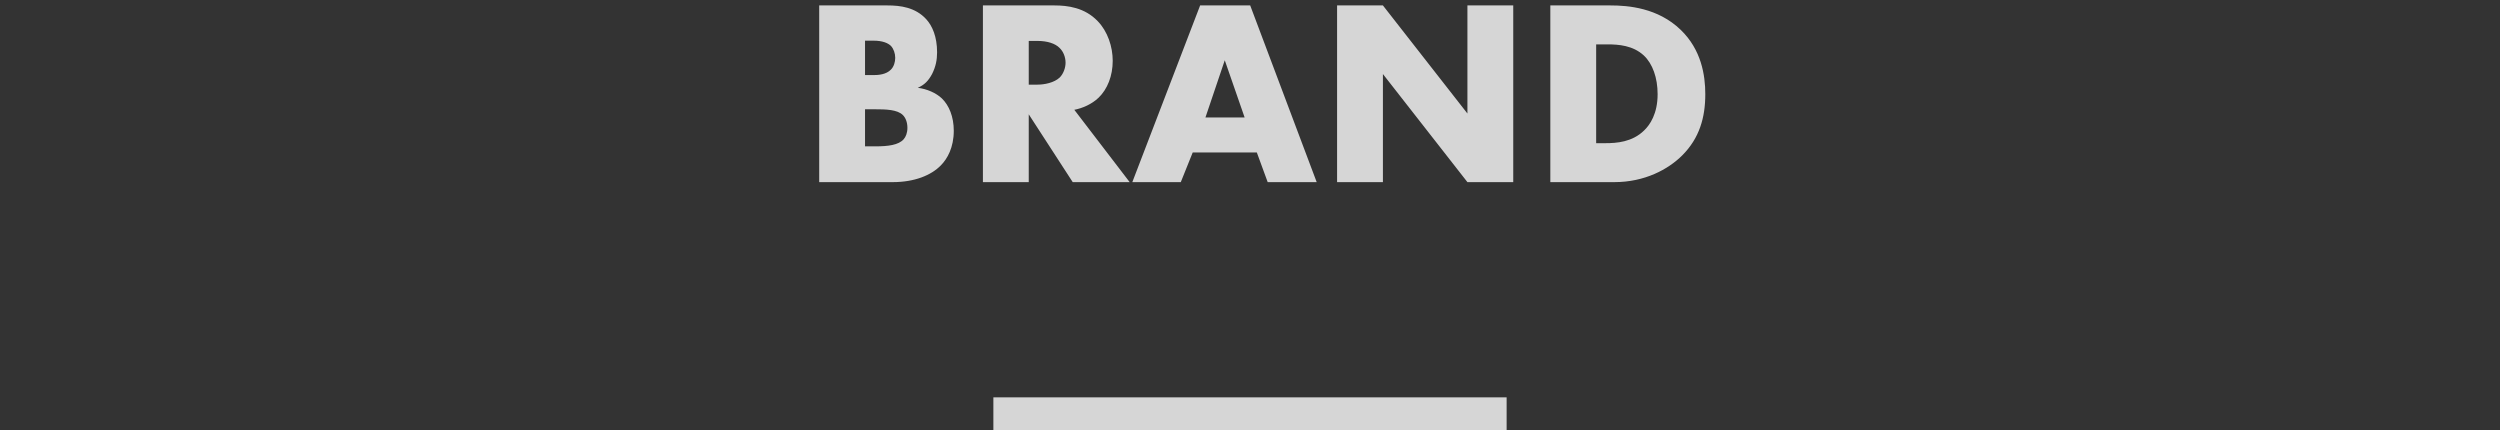 <?xml version="1.0" encoding="UTF-8"?>
<svg width="151px" height="26px" viewBox="0 0 151 26" version="1.1" xmlns="http://www.w3.org/2000/svg" xmlns:xlink="http://www.w3.org/1999/xlink">
    <rect x="0" y="0" width="151" height="26" fill="#333333" stroke="none"/>
    <title>title_06_brand</title>
    <g id="title_06_brand" stroke="none" stroke-width="1" fill="none" fill-rule="evenodd">
        <path d="M53.928,11 C55.24,11 56.248,10.584 56.824,9.992 C57.224,9.592 57.608,8.904 57.608,7.896 C57.608,7.048 57.32,6.36 56.888,5.944 C56.552,5.624 55.992,5.368 55.432,5.304 C55.832,5.128 56.072,4.888 56.296,4.472 C56.52,4.024 56.6,3.624 56.6,3.16 C56.6,2.216 56.312,1.56 55.944,1.16 C55.288,0.44 54.376,0.328 53.608,0.328 L49.48,0.328 L49.48,11 L53.928,11 Z M52.76,4.536 L52.248,4.536 L52.248,2.456 L52.76,2.456 C53.304,2.456 53.64,2.6 53.816,2.776 C53.976,2.952 54.072,3.224 54.072,3.496 C54.072,3.736 53.992,4.024 53.816,4.2 C53.528,4.504 53.048,4.536 52.76,4.536 Z M52.872,8.84 L52.248,8.84 L52.248,6.6 L52.824,6.6 C53.512,6.6 54.2,6.616 54.536,6.952 C54.696,7.112 54.808,7.384 54.808,7.72 C54.808,8.024 54.712,8.264 54.584,8.408 C54.28,8.76 53.64,8.84 52.872,8.84 Z M62.136,11 L62.136,6.904 L64.792,11 L68.232,11 L64.888,6.632 C65.384,6.536 65.944,6.296 66.36,5.896 C66.888,5.384 67.208,4.584 67.208,3.672 C67.208,2.824 66.904,1.896 66.296,1.272 C65.512,0.456 64.488,0.328 63.688,0.328 L59.368,0.328 L59.368,11 L62.136,11 Z M62.664,5.112 L62.136,5.112 L62.136,2.472 L62.664,2.472 C63.272,2.472 63.736,2.632 63.992,2.888 C64.232,3.112 64.36,3.464 64.36,3.784 C64.36,4.12 64.216,4.472 64.008,4.68 C63.672,5 63.08,5.112 62.664,5.112 Z M71.32,11 L72.04,9.208 L75.912,9.208 L76.568,11 L79.528,11 L75.512,0.328 L72.488,0.328 L68.392,11 L71.32,11 Z M75.176,7.096 L72.808,7.096 L73.976,3.64 L75.176,7.096 Z M83.528,11 L83.528,4.472 L88.632,11 L91.4,11 L91.4,0.328 L88.632,0.328 L88.632,6.856 L83.528,0.328 L80.76,0.328 L80.76,11 L83.528,11 Z M97.512,11 C99.336,11 100.76,10.232 101.608,9.384 C102.648,8.344 103,7.096 103,5.688 C103,4.536 102.76,3 101.512,1.8 C100.136,0.472 98.344,0.328 97.272,0.328 L93.64,0.328 L93.64,11 L97.512,11 Z M96.968,8.648 L96.408,8.648 L96.408,2.68 L97.08,2.68 C97.768,2.68 98.632,2.744 99.288,3.352 C99.816,3.848 100.12,4.696 100.12,5.688 C100.12,6.872 99.656,7.544 99.304,7.88 C98.584,8.584 97.64,8.648 96.968,8.648 Z" id="BRAND" fill="#FFFFFF" fill-rule="nonzero" opacity="0.8"></path>
        <rect id="Rectangle" fill-opacity="0.8" fill="#FFFFFF" x="60" y="24" width="31" height="2"></rect>
    </g>
</svg>
